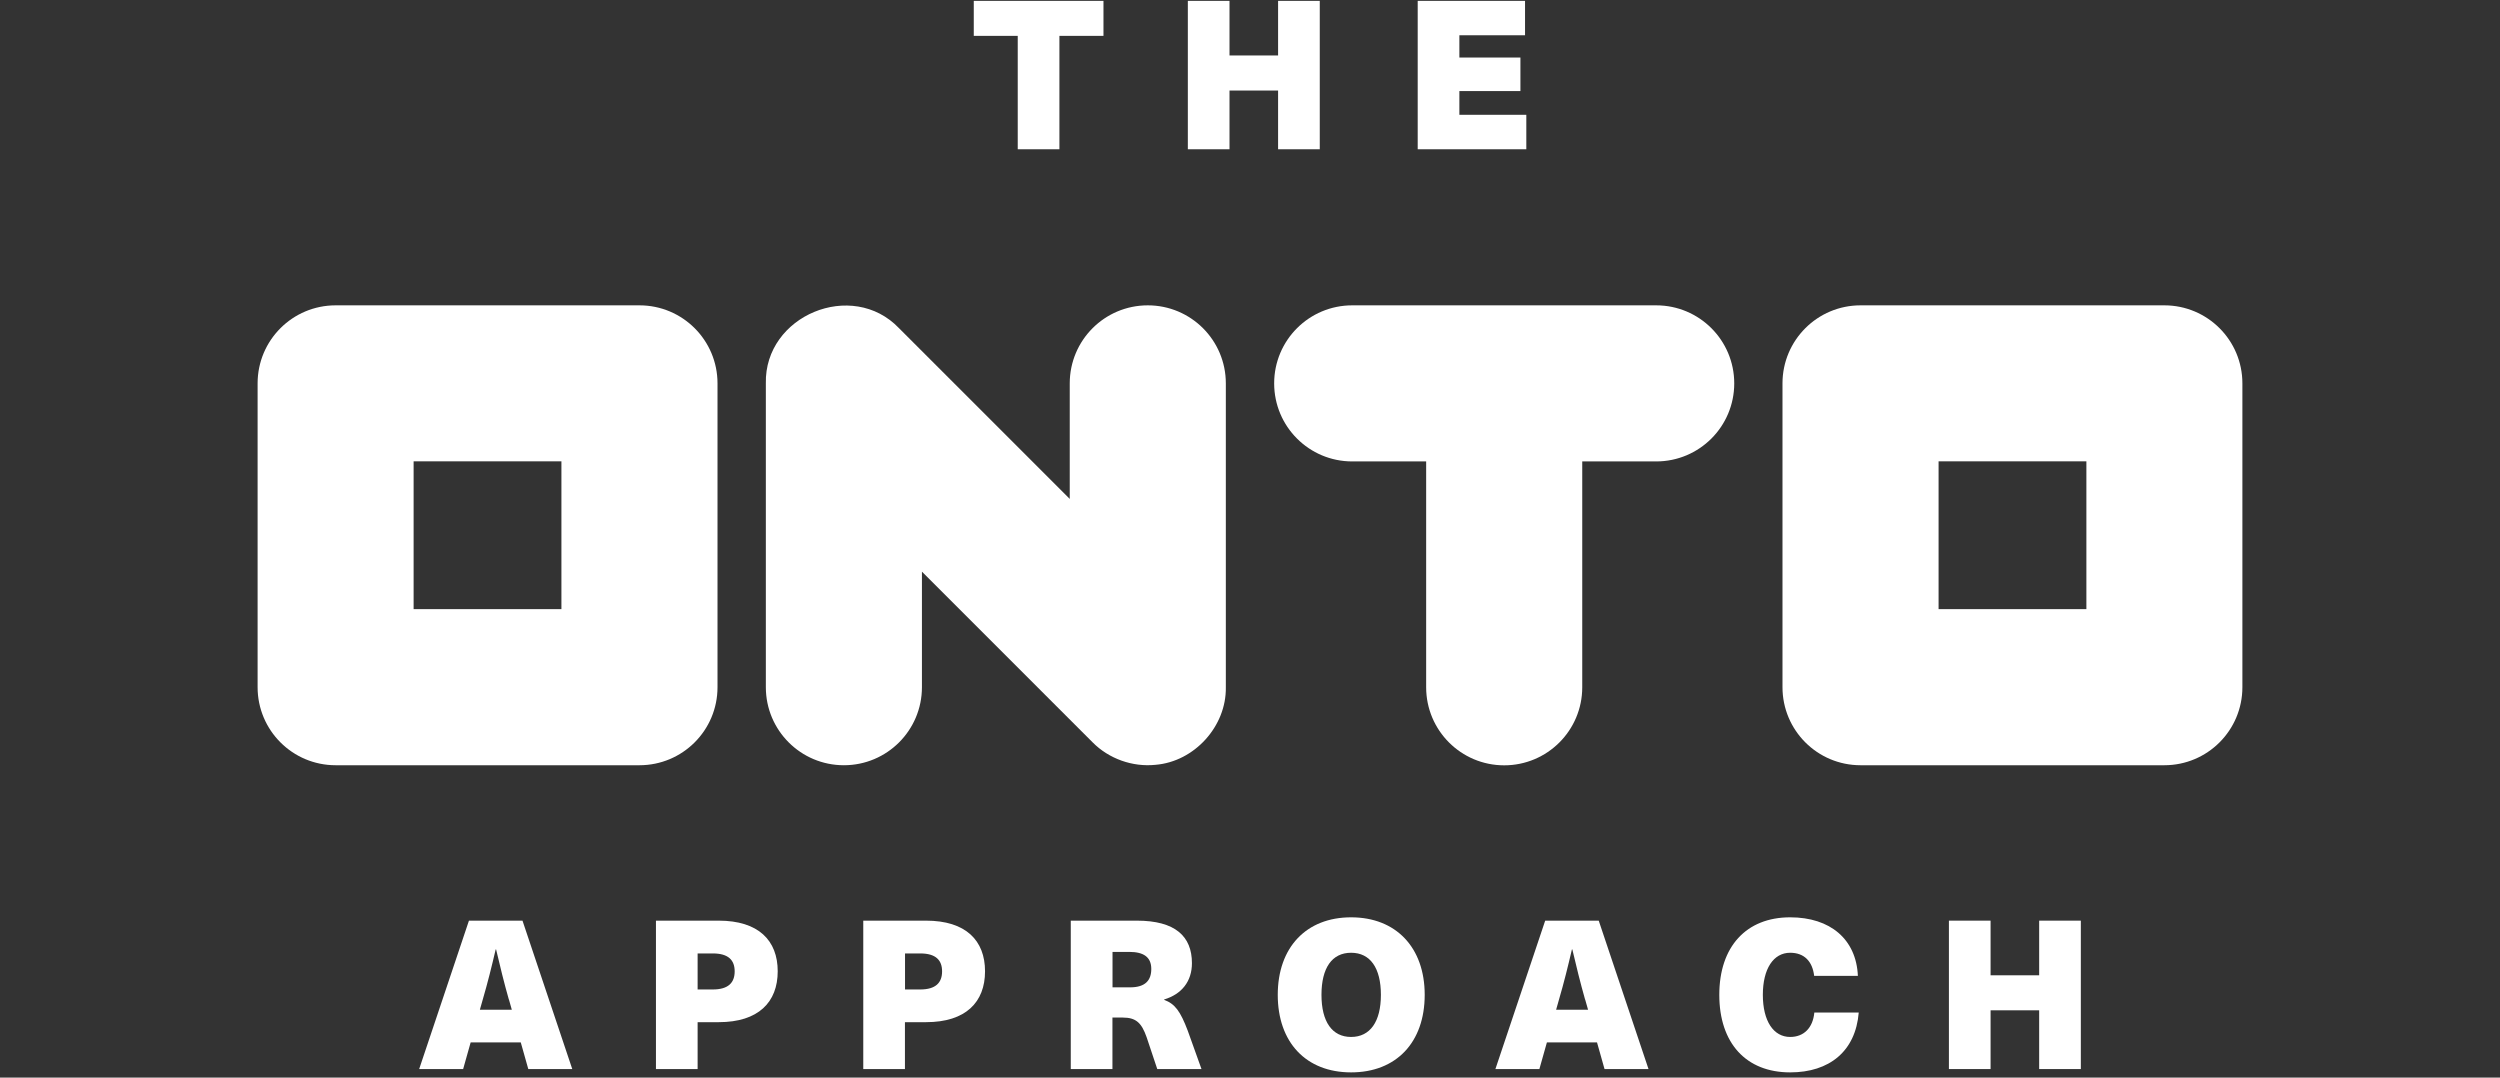 <svg width="406" height="175" viewBox="0 0 406 175" fill="none" xmlns="http://www.w3.org/2000/svg">
<rect x="0" y="0" width="406" height="175" fill="#333333" stroke="none"/>
<g clip-path="url(#clip0_88_18895)">
<path d="M103.849 49.587H54.51C47.507 49.587 41.835 55.258 41.835 62.261V111.601C41.835 118.604 47.507 124.275 54.51 124.275H103.849C110.852 124.275 116.524 118.604 116.524 111.601V62.261C116.524 55.258 110.852 49.587 103.849 49.587ZM91.175 74.922V98.926H67.171V74.922H91.175Z" fill="white"/>
<path d="M219.599 49.587C212.596 49.587 206.924 55.258 206.924 62.261C206.924 69.264 212.596 74.936 219.599 74.936H231.608V111.615C231.608 118.617 237.28 124.289 244.282 124.289C251.285 124.289 256.957 118.617 256.957 111.615V74.936H268.966C275.969 74.936 281.641 69.264 281.641 62.261C281.641 55.258 275.969 49.587 268.966 49.587H219.627H219.599Z" fill="white"/>
<path d="M351.49 49.587H302.15C295.147 49.587 289.476 55.258 289.476 62.261V111.601C289.476 118.604 295.147 124.275 302.15 124.275H351.49C358.493 124.275 364.164 118.604 364.164 111.601V62.261C364.164 55.258 358.493 49.587 351.49 49.587ZM338.829 74.922V98.926H314.825V74.922H338.829Z" fill="white"/>
<path d="M187.649 124.206C193.972 123.693 199.186 117.938 199.075 111.601V62.261C199.075 55.258 193.404 49.587 186.401 49.587C179.398 49.587 173.726 55.258 173.726 62.261V81.024L146.006 53.303C138.393 45.316 124.123 51.237 124.373 62.261V111.601C124.373 118.604 130.045 124.275 137.047 124.275C144.05 124.275 149.722 118.604 149.722 111.601V92.838L177.443 120.559C180.077 123.221 183.919 124.594 187.649 124.206Z" fill="white"/>
<path d="M172.048 5.822V24.237H165.281V5.822H158.14V0.136H179.204V5.822H172.062H172.048Z" fill="white"/>
<path d="M207.562 24.237V14.697H199.672V24.237H192.905V0.136H199.672V9.011H207.562V0.136H214.33V24.237H207.562Z" fill="white"/>
<path d="M237.002 5.725V9.344H246.917V14.794H237.002V18.649H247.874V24.237H230.235V0.136H247.666V5.725H237.002Z" fill="white"/>
<path d="M76.434 169.288L75.214 173.615H68.072L76.157 149.513H84.852L92.936 173.615H85.794L84.574 169.288H76.42H76.434ZM82.633 162.313C81.884 159.678 81.177 156.821 80.567 154.187H80.497C79.887 156.821 79.18 159.678 78.403 162.313L77.932 163.977H83.118L82.647 162.313H82.633Z" fill="white"/>
<path d="M116.718 149.513C123.18 149.513 126.3 152.731 126.3 157.737C126.3 162.743 123.18 166.001 116.718 166.001H113.293V173.615H106.526V149.513H116.718ZM113.293 160.69H115.761C118.299 160.69 119.311 159.567 119.311 157.751C119.311 155.934 118.299 154.838 115.761 154.838H113.293V160.69Z" fill="white"/>
<path d="M150.388 149.513C156.85 149.513 159.97 152.731 159.97 157.737C159.97 162.743 156.85 166.001 150.388 166.001H146.962V173.615H140.195V149.513H150.388ZM146.976 160.69H149.445C151.982 160.69 152.995 159.567 152.995 157.751C152.995 155.934 151.982 154.838 149.445 154.838H146.976V160.69Z" fill="white"/>
<path d="M184.626 149.513C190.852 149.513 193.57 152.051 193.57 156.419C193.57 159.401 191.878 161.467 189.063 162.313V162.382C190.824 163.02 191.698 164.24 192.891 167.388L195.123 173.615H187.94L186.207 168.428C185.388 166.099 184.473 165.253 182.352 165.253H180.66V173.615H173.893V149.513H184.626ZM180.66 160.344H183.544C186.012 160.344 186.969 159.193 186.969 157.362C186.969 155.393 185.68 154.589 183.378 154.589H180.674V160.344H180.66Z" fill="white"/>
<path d="M231.372 161.564C231.372 169.288 226.741 174.155 219.419 174.155C212.097 174.155 207.507 169.274 207.507 161.564C207.507 153.854 212.138 148.973 219.419 148.973C226.699 148.973 231.372 153.854 231.372 161.564ZM214.607 161.564C214.607 165.932 216.34 168.401 219.419 168.401C222.497 168.401 224.258 165.932 224.258 161.564C224.258 157.196 222.525 154.728 219.419 154.728C216.312 154.728 214.607 157.196 214.607 161.564Z" fill="white"/>
<path d="M251.216 169.288L249.996 173.615H242.854L250.939 149.513H259.633L267.718 173.615H260.576L259.356 169.288H251.202H251.216ZM257.415 162.313C256.666 159.678 255.958 156.821 255.348 154.187H255.279C254.669 156.821 253.962 159.678 253.185 162.313L252.714 163.977H257.9L257.428 162.313H257.415Z" fill="white"/>
<path d="M301.734 158.486H294.62C294.343 156.114 292.998 154.728 290.724 154.728C288.02 154.728 286.286 157.307 286.286 161.564C286.286 165.821 288.02 168.401 290.724 168.401C292.929 168.401 294.412 166.945 294.648 164.435H301.859C301.346 170.73 297.089 174.155 290.724 174.155C283.54 174.155 279.214 169.385 279.214 161.564C279.214 153.743 283.582 148.973 290.724 148.973C297.227 148.973 301.457 152.523 301.72 158.486H301.734Z" fill="white"/>
<path d="M331.161 173.615V164.074H323.27V173.615H316.503V149.513H323.27V158.388H331.161V149.513H337.928V173.615H331.161Z" fill="white"/>
</g>
<defs>
<clipPath id="clip0_88_18895">
<rect width="322.329" height="174.019" fill="white" transform="translate(41.835 0.136)"/>
</clipPath>
</defs>
</svg>
